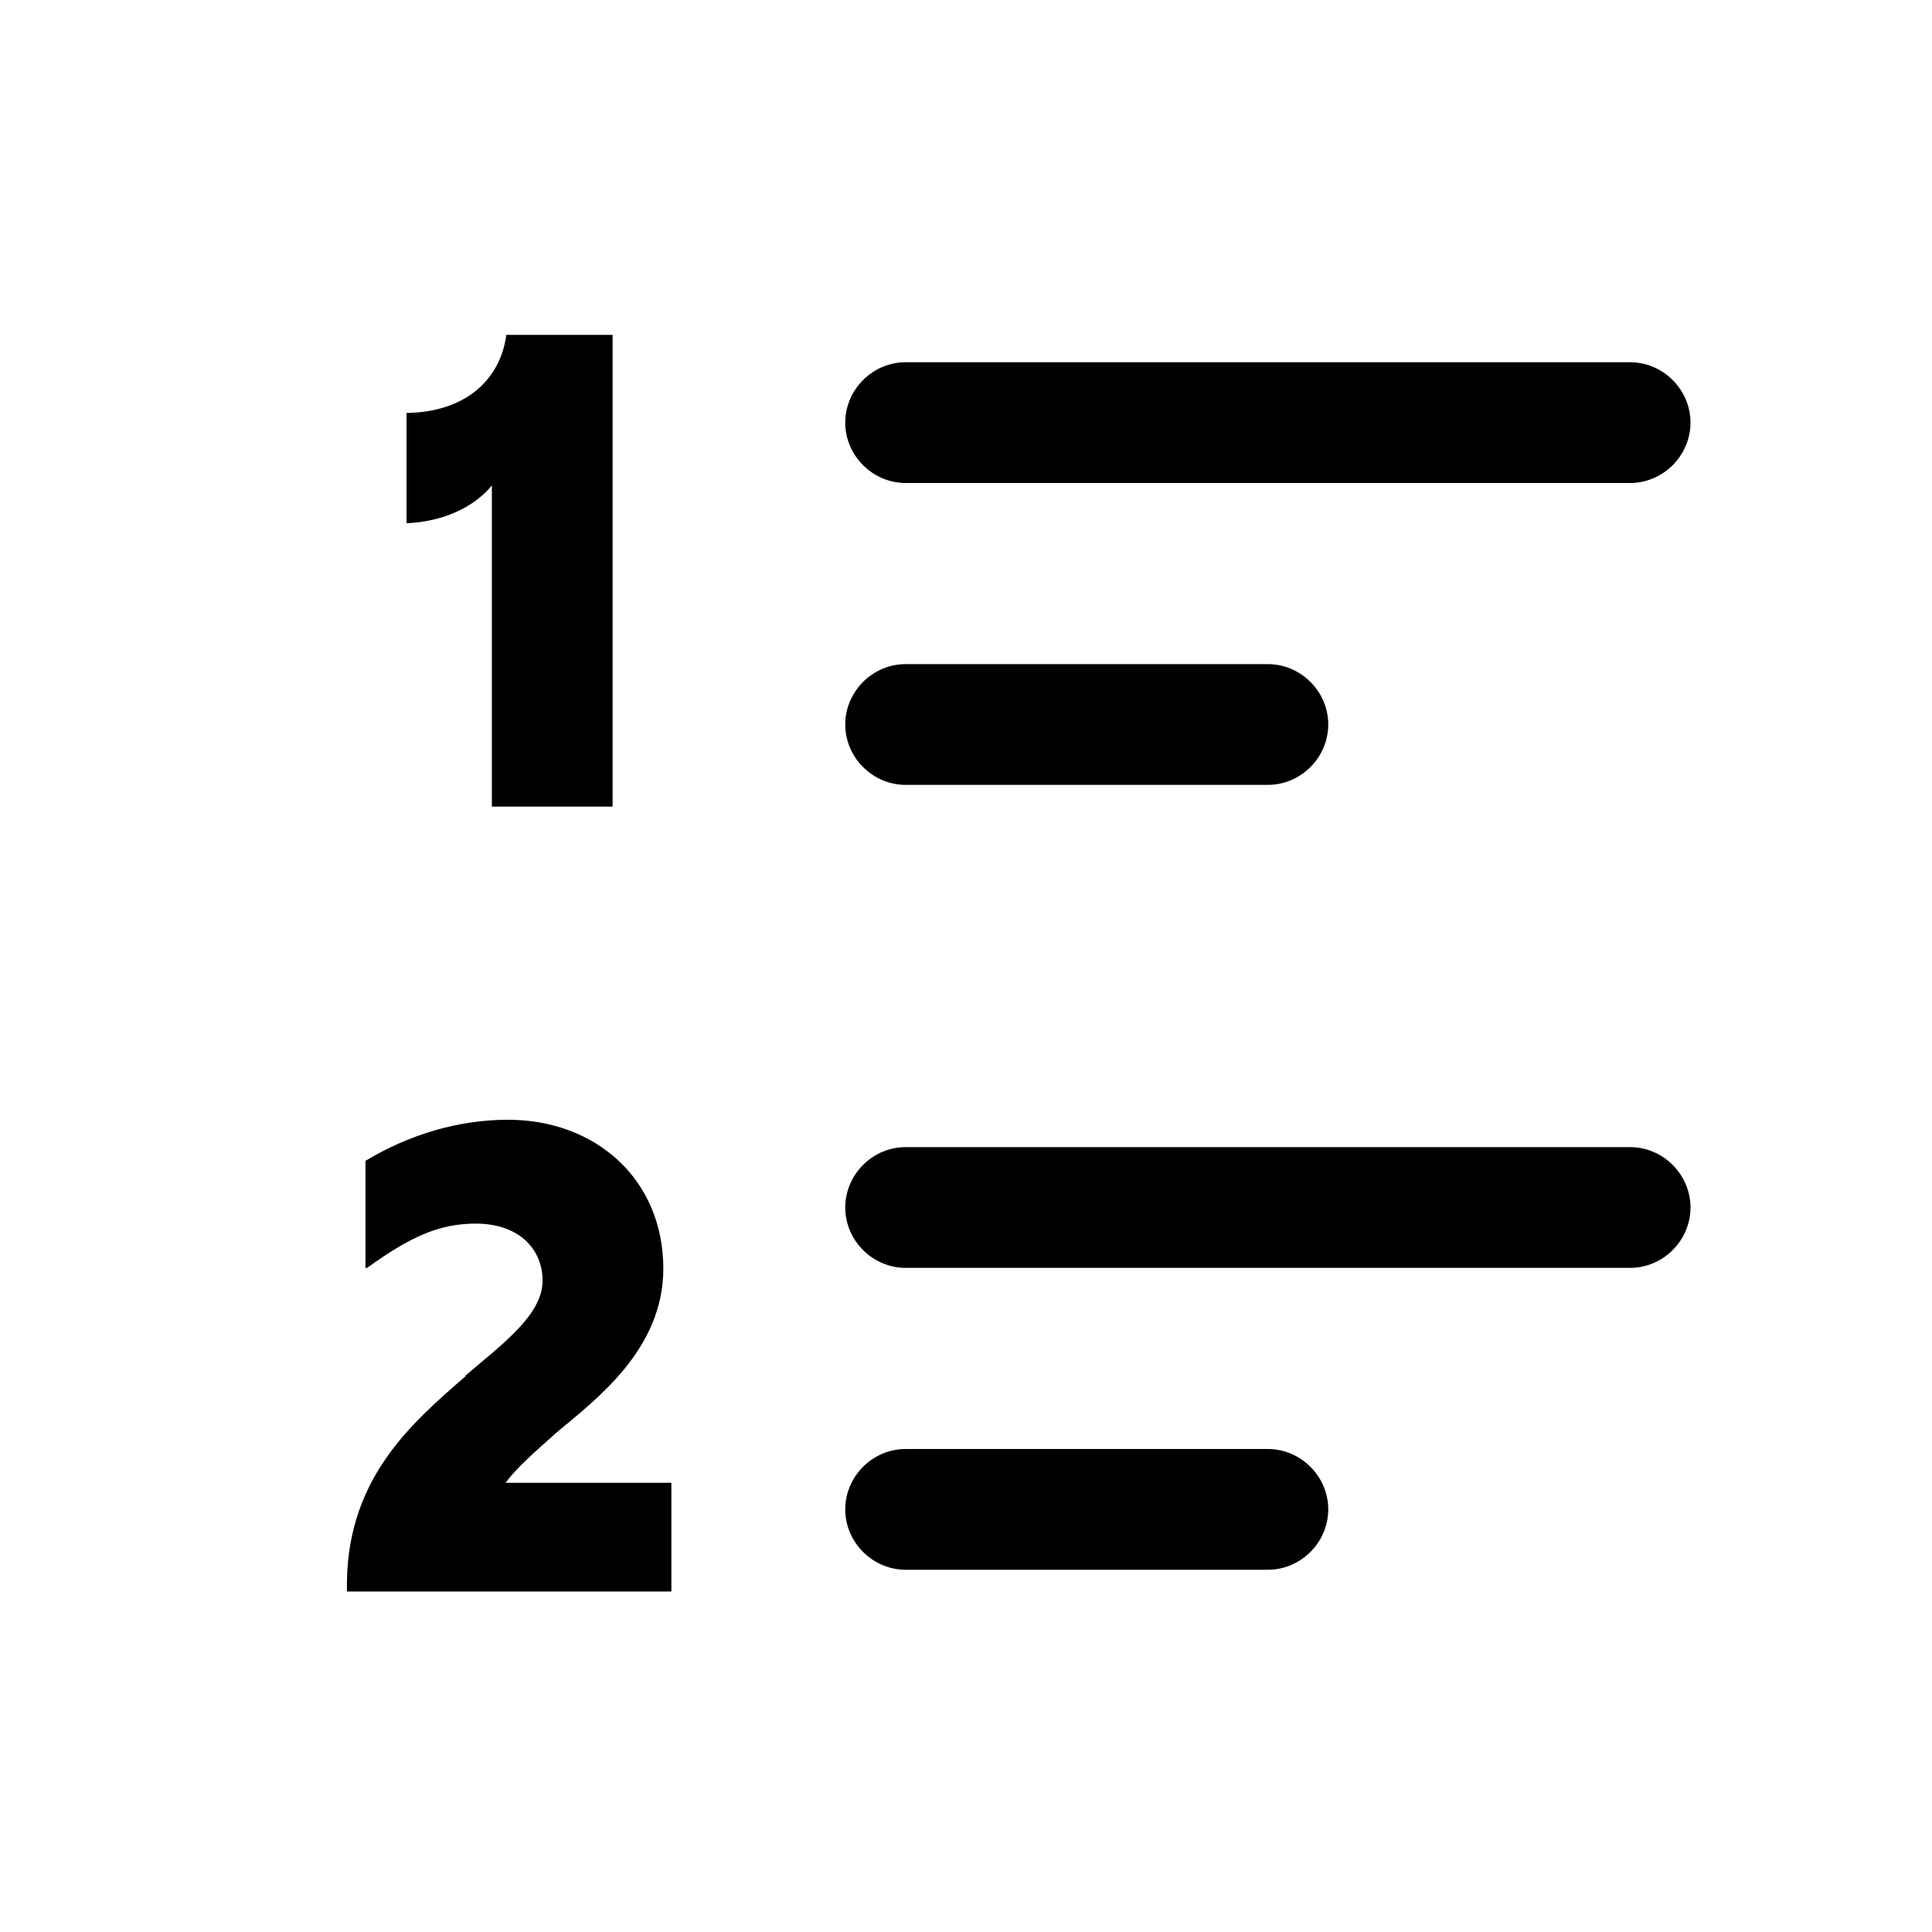 <?xml version="1.0" encoding="UTF-8"?>
<svg id="Design" xmlns="http://www.w3.org/2000/svg" viewBox="0 0 24 24">
  <path d="M20.25,4.5h-9c-.41,0-.75.34-.75.75s.34.75.75.75h9c.41,0,.75-.34.75-.75s-.34-.75-.75-.75Z"/>
  <path d="M11.25,9.75h4.5c.41,0,.75-.34.75-.75s-.34-.75-.75-.75h-4.5c-.41,0-.75.34-.75.75s.34.75.75.75Z"/>
  <path d="M20.25,14.25h-9c-.41,0-.75.34-.75.75s.34.75.75.75h9c.41,0,.75-.34.75-.75s-.34-.75-.75-.75Z"/>
  <path d="M15.75,19.5c.41,0,.75-.34.75-.75s-.34-.75-.75-.75h-4.5c-.41,0-.75.34-.75.75s.34.75.75.75h4.5Z"/>
  <path d="M5.79,17.09c-.69.6-1.51,1.3-1.48,2.68h4.03v-1.35h-2.06c.14-.19.36-.38.64-.63.49-.41,1.32-1.03,1.32-2.03,0-1.11-.84-1.85-1.93-1.85-.61,0-1.22.18-1.77.51v1.33h.02c.54-.39.9-.55,1.35-.55.53,0,.83.31.83.71,0,.42-.49.78-.96,1.18Z"/>
  <path d="M7.61,10.02v-5.86h-1.32c-.08.58-.53.96-1.24.97v1.37c.47-.02.85-.21,1.06-.47v3.99h1.5Z"/>
</svg>